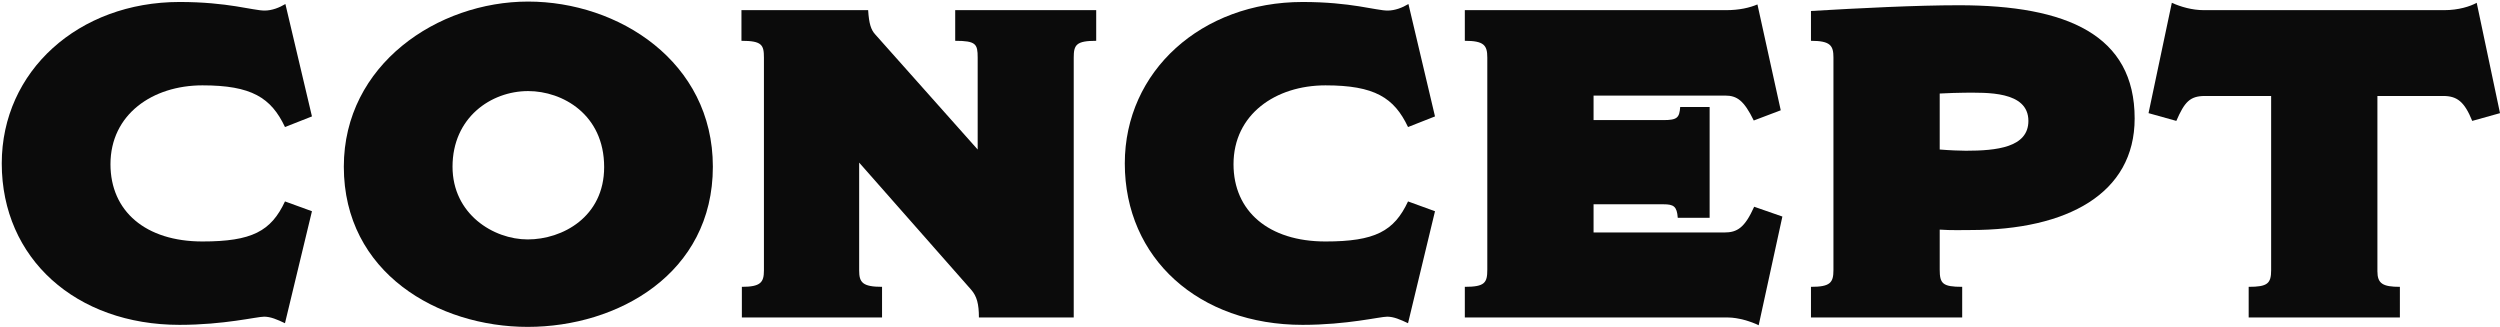 <?xml version="1.0" encoding="UTF-8"?><svg id="_レイヤー_1" xmlns="http://www.w3.org/2000/svg" viewBox="0 0 489.383 63.989"><defs><style>.cls-1{fill:#0b0b0b;stroke-width:0px;}</style></defs><path class="cls-1" d="M61.065,41.349l-5.28,21.921c-1.52-.72-2.8-1.28-4.08-1.28-1.44,0-7.84,1.601-16.561,1.601C14.904,63.59.344,50.629.344,31.989.344,13.908,15.384.388,35.145.388c9.44,0,14.4,1.68,16.641,1.68,1.44,0,2.88-.56,4.08-1.28l5.2,22-5.28,2.08c-2.72-5.76-6.56-8.16-16.161-8.16-9.76,0-18,5.68-18,15.44,0,9.2,6.88,15.121,18,15.121,9.68,0,13.44-2,16.161-7.841l5.28,1.92Z"/><path class="cls-1" d="M103.304,63.989c-17.521,0-36-10.56-36-31.36C67.304,12.628,85.705.308,103.384.308c17.681,0,36.161,11.76,36.161,32.321,0,20.961-18.641,31.36-36.241,31.36ZM103.384,17.828c-7.28,0-14.8,5.2-14.8,14.801,0,9.28,8,14.24,14.72,14.24,6.801,0,14.961-4.4,14.961-14.16,0-10.321-8.16-14.881-14.881-14.881Z"/><path class="cls-1" d="M214.586,7.988c-3.921,0-4.4.8-4.4,3.28v50.881h-18.561c0-2.64-.4-4.16-1.52-5.44l-21.921-24.88v21.12c0,2.32.64,3.2,4.48,3.2v6h-27.442v-6c3.681,0,4.32-.88,4.32-3.2V11.268c0-2.48-.399-3.28-4.4-3.28V1.988h24.801c.16,2.64.561,3.84,1.36,4.72l20.08,22.561V11.268c0-2.64-.319-3.28-4.399-3.28V1.988h27.601v6Z"/><path class="cls-1" d="M280.906,41.349l-5.28,21.921c-1.521-.72-2.8-1.28-4.08-1.28-1.44,0-7.84,1.601-16.561,1.601-20.24,0-34.801-12.961-34.801-31.601,0-18.081,15.04-31.602,34.801-31.602,9.44,0,14.4,1.68,16.641,1.68,1.439,0,2.88-.56,4.08-1.28l5.2,22-5.28,2.08c-2.72-5.76-6.561-8.16-16.16-8.16-9.761,0-18.001,5.68-18.001,15.44,0,9.2,6.881,15.121,18.001,15.121,9.68,0,13.44-2,16.16-7.841l5.28,1.92Z"/><path class="cls-1" d="M348.906,42.389l-4.641,21.281c-1.439-.721-4-1.521-6-1.521h-51.521v-6c3.921,0,4.4-.8,4.4-3.36V11.268c0-2.4-.64-3.28-4.4-3.28V1.988h51.121c2.641,0,4.641-.48,6.16-1.12l4.561,20.721-5.28,2c-1.92-3.92-3.28-4.88-5.6-4.88h-25.761v4.8h13.68c2.721,0,3.12-.48,3.28-2.56h5.761v21.681h-6.24c-.16-2.24-.801-2.64-2.801-2.64h-13.68v5.52h25.601c2.56,0,4-.96,5.84-5.04l5.521,1.92Z"/><path class="cls-1" d="M385.785,45.029c-1.44,0-3.84.08-6.08-.08v7.84c0,2.721.56,3.36,4.4,3.36v6h-29.602v-6c3.761,0,4.4-.8,4.4-3.28V11.268c0-2.32-.56-3.28-4.4-3.28V2.148c9.601-.56,20.641-1.12,28.961-1.12,21.2,0,34.401,5.84,34.401,22.161,0,14.721-13.201,21.841-32.081,21.841ZM384.585,18.148c-1.36,0-3.04.08-4.88.16v10.96c1.92.16,4.08.24,5.12.24,6,0,12.24-.64,12.24-5.84,0-5.92-8.32-5.52-12.48-5.52Z"/><path class="cls-1" d="M489.386,22.148l-5.44,1.52c-1.521-3.76-2.96-4.88-5.68-4.88h-12.881v34.321c0,2.4,1.04,3.04,4.4,3.04v6h-29.601v-6c3.68,0,4.399-.64,4.399-3.28V18.788h-12.96c-2.96,0-4,1.2-5.6,4.88l-5.44-1.52,4.56-21.601c1.761.8,4,1.44,6.24,1.44h47.121c2.721,0,5.04-.72,6.32-1.44l4.561,21.601Z"/></svg>